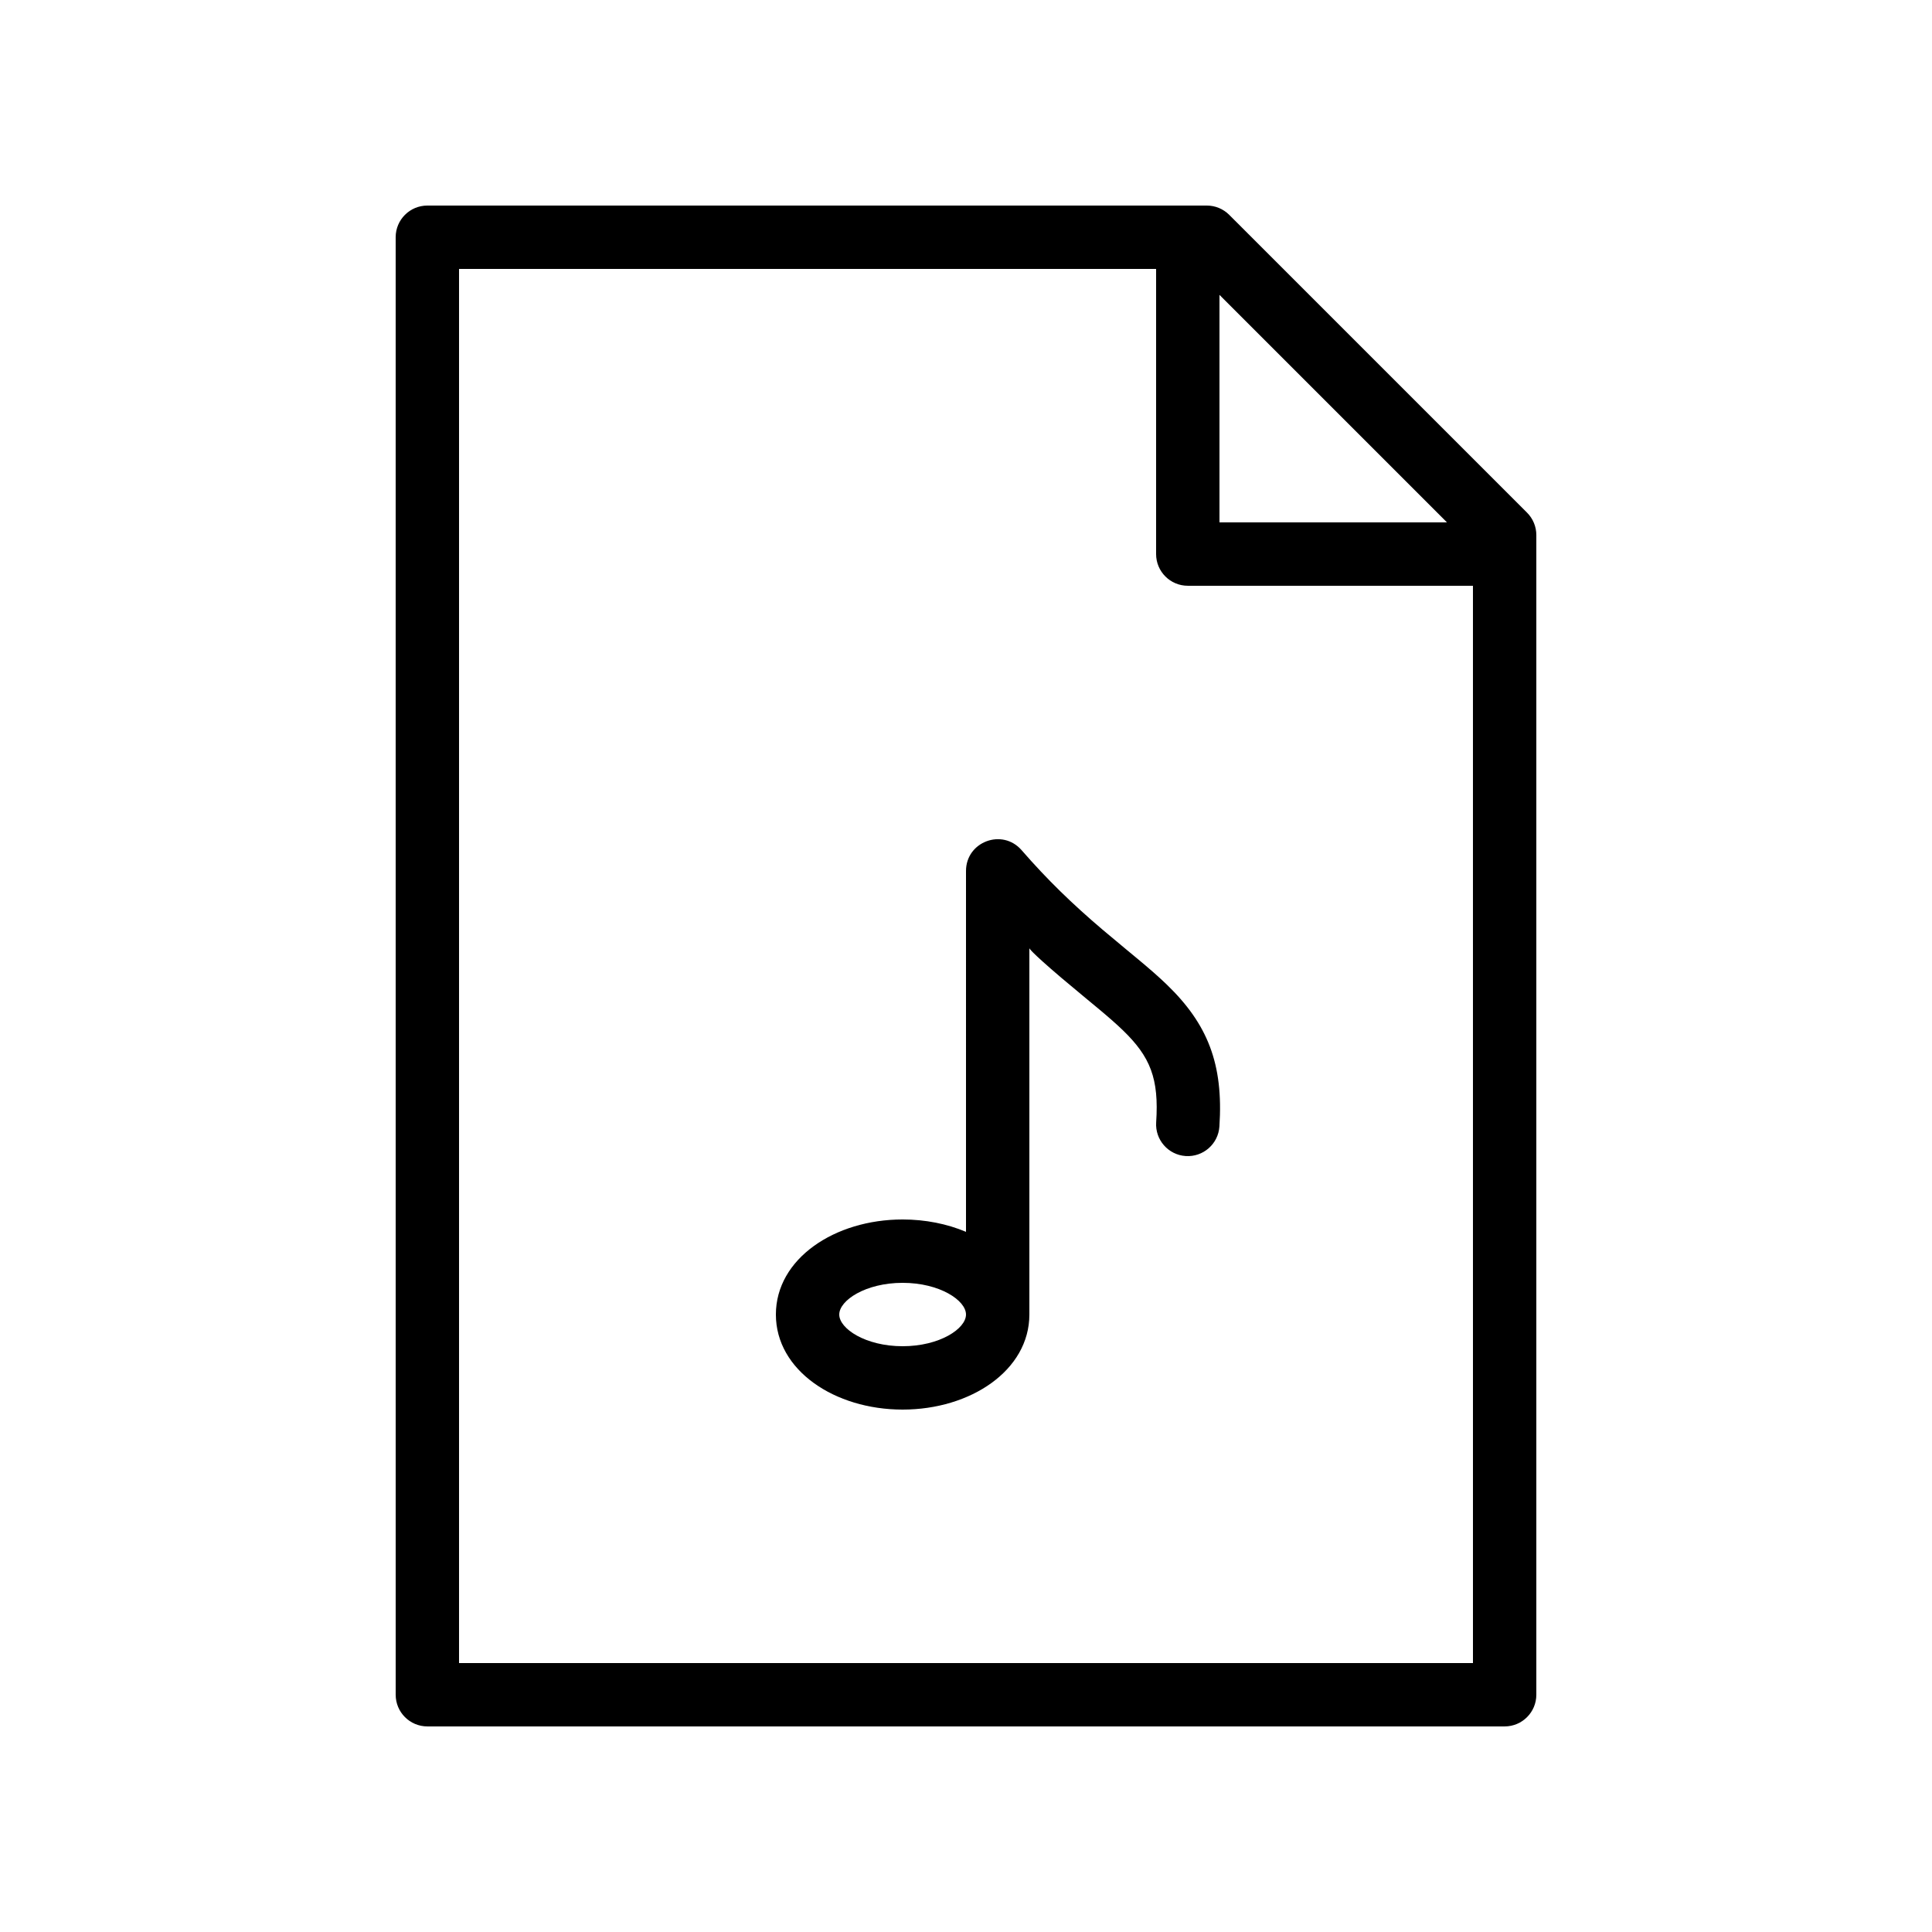 <?xml version="1.0" encoding="UTF-8"?>
<!-- Uploaded to: ICON Repo, www.iconrepo.com, Generator: ICON Repo Mixer Tools -->
<svg fill="#000000" width="800px" height="800px" version="1.1" viewBox="144 144 512 512" xmlns="http://www.w3.org/2000/svg">
 <g fill-rule="evenodd">
  <path d="m248.86 593.12c0 4.637 3.758 8.398 8.398 8.398h285.49c4.637 0 8.395-3.762 8.395-8.398v-307.32c0-2.227-0.883-4.363-2.457-5.938l-78.934-78.93c-1.574-1.574-3.707-2.457-5.938-2.457h-206.56c-4.641 0-8.398 3.758-8.398 8.395zm285.49-8.395h-268.7v-369.46h184.73v75.57c0 4.637 3.762 8.398 8.398 8.398h75.57zm-6.887-302.29h-60.289v-60.289z"/>
  <path d="m400 470.45c-4.996-2.109-10.762-3.277-16.797-3.277-18 0-33.586 10.391-33.586 25.191s15.586 25.191 33.586 25.191c18.004 0 33.59-10.391 33.59-25.191v-97.074s-0.086 0.547 8.449 7.816c2.394 2.039 11.637 9.688 9.23 7.684 3.203 2.668 5.297 4.496 7.109 6.246 7.273 7.035 9.586 12.785 8.816 24.391-0.309 4.629 3.195 8.629 7.82 8.934 4.629 0.309 8.629-3.195 8.938-7.82 1.102-16.629-3.141-27.168-13.898-37.574-2.18-2.106-4.543-4.172-8.047-7.086 2.309 1.918-6.793-5.609-9.078-7.559-7.941-6.762-14.535-13.129-21.402-21.023-5.098-5.859-14.73-2.254-14.73 5.512zm-33.59 21.914c0-3.75 6.973-8.398 16.793-8.398 9.824 0 16.797 4.648 16.797 8.398s-6.973 8.398-16.797 8.398c-9.82 0-16.793-4.648-16.793-8.398z"/>
 </g>
</svg>